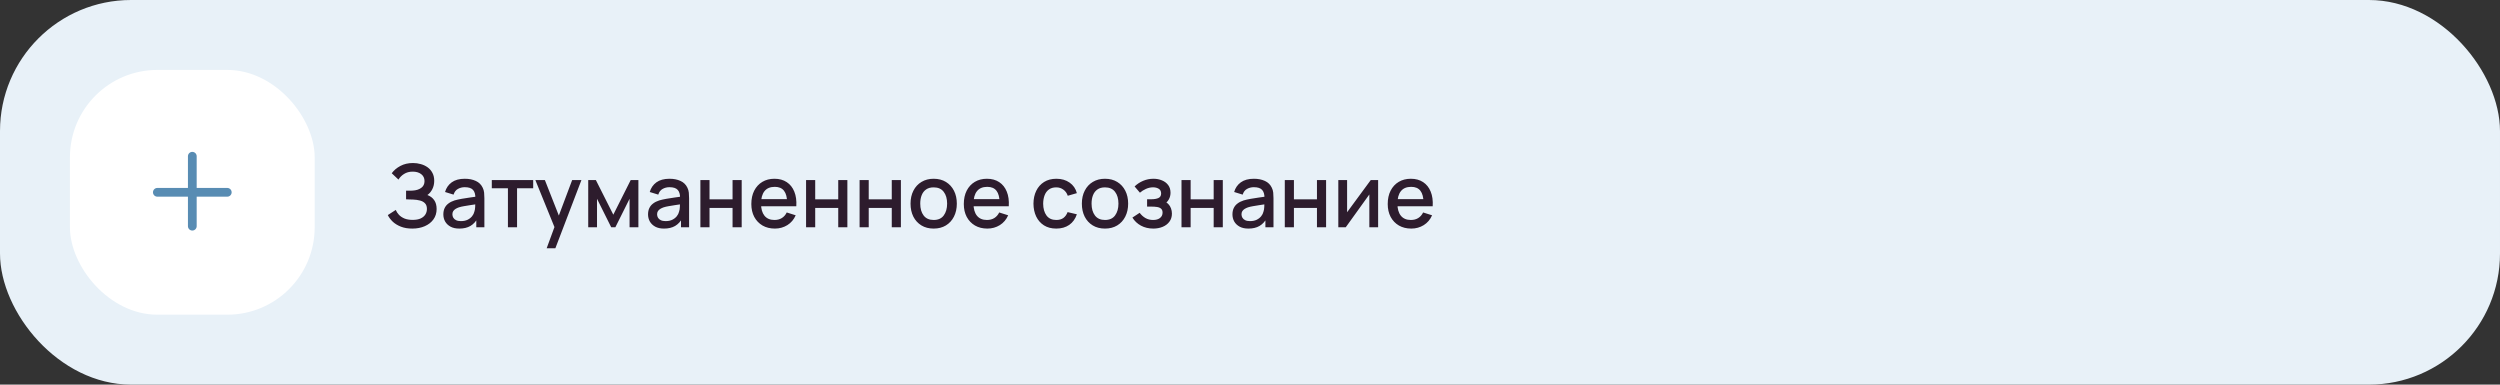 <?xml version="1.0" encoding="UTF-8"?> <svg xmlns="http://www.w3.org/2000/svg" width="572" height="88" viewBox="0 0 572 88" fill="none"><rect x="0" y="0" width="572" height="88" fill="#333333" stroke="none"/> <rect width="572" height="88" rx="30" fill="#E8F1F8"></rect> <rect x="16" y="16" width="56" height="56" rx="20" fill="white"></rect> <path fill-rule="evenodd" clip-rule="evenodd" d="M45 35.75C45 35.198 44.552 34.75 44 34.75C43.448 34.75 43 35.198 43 35.75V43H36C35.448 43 35 43.448 35 44C35 44.552 35.448 45 36 45H43V51.75C43 52.302 43.448 52.75 44 52.75C44.552 52.75 45 52.302 45 51.75V45H52C52.552 45 53 44.552 53 44C53 43.448 52.552 43 52 43H45V35.75Z" fill="#588CB3"></path> <path d="M94.33 52.3C93.33 52.3 92.46 52.153 91.72 51.86C90.98 51.567 90.36 51.187 89.86 50.72C89.367 50.247 88.99 49.743 88.73 49.21L90.55 48.03C90.71 48.423 90.95 48.793 91.27 49.14C91.597 49.487 92.017 49.77 92.53 49.99C93.05 50.203 93.68 50.31 94.42 50.31C95.16 50.31 95.77 50.2 96.25 49.98C96.73 49.753 97.087 49.453 97.32 49.08C97.56 48.7 97.68 48.273 97.68 47.8C97.68 47.247 97.533 46.82 97.24 46.52C96.953 46.213 96.57 46 96.09 45.88C95.61 45.753 95.09 45.68 94.53 45.66C94.063 45.647 93.727 45.637 93.52 45.63C93.313 45.617 93.173 45.61 93.1 45.61C93.033 45.61 92.97 45.61 92.91 45.61V43.63C92.983 43.63 93.11 43.63 93.29 43.63C93.477 43.63 93.67 43.63 93.87 43.63C94.07 43.623 94.233 43.617 94.36 43.61C95.187 43.57 95.853 43.367 96.36 43C96.873 42.633 97.13 42.113 97.13 41.44C97.13 40.767 96.88 40.237 96.38 39.85C95.887 39.463 95.237 39.27 94.43 39.27C93.663 39.27 93.003 39.447 92.45 39.8C91.897 40.147 91.47 40.577 91.17 41.09L89.63 39.64C90.11 38.973 90.767 38.417 91.6 37.97C92.433 37.523 93.397 37.3 94.49 37.3C95.11 37.3 95.71 37.383 96.29 37.55C96.87 37.71 97.39 37.957 97.85 38.29C98.31 38.623 98.673 39.047 98.94 39.56C99.213 40.067 99.35 40.67 99.35 41.37C99.35 42.07 99.207 42.703 98.92 43.27C98.64 43.837 98.263 44.287 97.79 44.62C98.45 44.867 98.967 45.257 99.34 45.79C99.713 46.317 99.9 46.99 99.9 47.81C99.9 48.73 99.657 49.527 99.17 50.2C98.69 50.867 98.03 51.383 97.19 51.75C96.357 52.117 95.403 52.3 94.33 52.3ZM105.087 52.3C104.287 52.3 103.617 52.153 103.077 51.86C102.537 51.56 102.127 51.167 101.847 50.68C101.573 50.187 101.437 49.647 101.437 49.06C101.437 48.513 101.533 48.033 101.727 47.62C101.92 47.207 102.207 46.857 102.587 46.57C102.967 46.277 103.433 46.04 103.987 45.86C104.467 45.72 105.01 45.597 105.617 45.49C106.223 45.383 106.86 45.283 107.527 45.19C108.2 45.097 108.867 45.003 109.527 44.91L108.767 45.33C108.78 44.483 108.6 43.857 108.227 43.45C107.86 43.037 107.227 42.83 106.327 42.83C105.76 42.83 105.24 42.963 104.767 43.23C104.293 43.49 103.963 43.923 103.777 44.53L101.827 43.93C102.093 43.003 102.6 42.267 103.347 41.72C104.1 41.173 105.1 40.9 106.347 40.9C107.313 40.9 108.153 41.067 108.867 41.4C109.587 41.727 110.113 42.247 110.447 42.96C110.62 43.313 110.727 43.687 110.767 44.08C110.807 44.473 110.827 44.897 110.827 45.35V52H108.977V49.53L109.337 49.85C108.89 50.677 108.32 51.293 107.627 51.7C106.94 52.1 106.093 52.3 105.087 52.3ZM105.457 50.59C106.05 50.59 106.56 50.487 106.987 50.28C107.413 50.067 107.757 49.797 108.017 49.47C108.277 49.143 108.447 48.803 108.527 48.45C108.64 48.13 108.703 47.77 108.717 47.37C108.737 46.97 108.747 46.65 108.747 46.41L109.427 46.66C108.767 46.76 108.167 46.85 107.627 46.93C107.087 47.01 106.597 47.09 106.157 47.17C105.723 47.243 105.337 47.333 104.997 47.44C104.71 47.54 104.453 47.66 104.227 47.8C104.007 47.94 103.83 48.11 103.697 48.31C103.57 48.51 103.507 48.753 103.507 49.04C103.507 49.32 103.577 49.58 103.717 49.82C103.857 50.053 104.07 50.24 104.357 50.38C104.643 50.52 105.01 50.59 105.457 50.59ZM116.213 52V43.08H112.523V41.2H121.993V43.08H118.303V52H116.213ZM125.079 56.8L127.169 51.11L127.199 52.79L122.489 41.2H124.669L128.189 50.15H127.549L130.909 41.2H133.029L127.069 56.8H125.079ZM134.585 52V41.2H136.335L140.325 49.12L144.305 41.2H146.065V52H144.045V45.48L140.795 52H139.845L136.595 45.48V52H134.585ZM151.923 52.3C151.123 52.3 150.453 52.153 149.913 51.86C149.373 51.56 148.963 51.167 148.683 50.68C148.409 50.187 148.273 49.647 148.273 49.06C148.273 48.513 148.369 48.033 148.563 47.62C148.756 47.207 149.043 46.857 149.423 46.57C149.803 46.277 150.269 46.04 150.823 45.86C151.303 45.72 151.846 45.597 152.453 45.49C153.059 45.383 153.696 45.283 154.363 45.19C155.036 45.097 155.703 45.003 156.363 44.91L155.603 45.33C155.616 44.483 155.436 43.857 155.063 43.45C154.696 43.037 154.063 42.83 153.163 42.83C152.596 42.83 152.076 42.963 151.603 43.23C151.129 43.49 150.799 43.923 150.613 44.53L148.663 43.93C148.929 43.003 149.436 42.267 150.183 41.72C150.936 41.173 151.936 40.9 153.183 40.9C154.149 40.9 154.989 41.067 155.703 41.4C156.423 41.727 156.949 42.247 157.283 42.96C157.456 43.313 157.563 43.687 157.603 44.08C157.643 44.473 157.663 44.897 157.663 45.35V52H155.813V49.53L156.173 49.85C155.726 50.677 155.156 51.293 154.463 51.7C153.776 52.1 152.929 52.3 151.923 52.3ZM152.293 50.59C152.886 50.59 153.396 50.487 153.823 50.28C154.249 50.067 154.593 49.797 154.853 49.47C155.113 49.143 155.283 48.803 155.363 48.45C155.476 48.13 155.539 47.77 155.553 47.37C155.573 46.97 155.583 46.65 155.583 46.41L156.263 46.66C155.603 46.76 155.003 46.85 154.463 46.93C153.923 47.01 153.433 47.09 152.993 47.17C152.559 47.243 152.173 47.333 151.833 47.44C151.546 47.54 151.289 47.66 151.063 47.8C150.843 47.94 150.666 48.11 150.533 48.31C150.406 48.51 150.343 48.753 150.343 49.04C150.343 49.32 150.413 49.58 150.553 49.82C150.693 50.053 150.906 50.24 151.193 50.38C151.479 50.52 151.846 50.59 152.293 50.59ZM160.249 52V41.2H162.339V45.61H167.609V41.2H169.699V52H167.609V47.58H162.339V52H160.249ZM177.295 52.3C176.222 52.3 175.279 52.067 174.465 51.6C173.659 51.127 173.029 50.47 172.575 49.63C172.129 48.783 171.905 47.803 171.905 46.69C171.905 45.51 172.125 44.487 172.565 43.62C173.012 42.753 173.632 42.083 174.425 41.61C175.219 41.137 176.142 40.9 177.195 40.9C178.295 40.9 179.232 41.157 180.005 41.67C180.779 42.177 181.355 42.9 181.735 43.84C182.122 44.78 182.275 45.897 182.195 47.19H180.105V46.43C180.092 45.177 179.852 44.25 179.385 43.65C178.925 43.05 178.222 42.75 177.275 42.75C176.229 42.75 175.442 43.08 174.915 43.74C174.389 44.4 174.125 45.353 174.125 46.6C174.125 47.787 174.389 48.707 174.915 49.36C175.442 50.007 176.202 50.33 177.195 50.33C177.849 50.33 178.412 50.183 178.885 49.89C179.365 49.59 179.739 49.163 180.005 48.61L182.055 49.26C181.635 50.227 180.999 50.977 180.145 51.51C179.292 52.037 178.342 52.3 177.295 52.3ZM173.445 47.19V45.56H181.155V47.19H173.445ZM184.429 52V41.2H186.519V45.61H191.789V41.2H193.879V52H191.789V47.58H186.519V52H184.429ZM196.675 52V41.2H198.765V45.61H204.035V41.2H206.125V52H204.035V47.58H198.765V52H196.675ZM213.621 52.3C212.541 52.3 211.605 52.057 210.811 51.57C210.018 51.083 209.405 50.413 208.971 49.56C208.545 48.7 208.331 47.71 208.331 46.59C208.331 45.463 208.551 44.473 208.991 43.62C209.431 42.76 210.048 42.093 210.841 41.62C211.635 41.14 212.561 40.9 213.621 40.9C214.701 40.9 215.638 41.143 216.431 41.63C217.225 42.117 217.838 42.787 218.271 43.64C218.705 44.493 218.921 45.477 218.921 46.59C218.921 47.717 218.701 48.71 218.261 49.57C217.828 50.423 217.215 51.093 216.421 51.58C215.628 52.06 214.695 52.3 213.621 52.3ZM213.621 50.33C214.655 50.33 215.425 49.983 215.931 49.29C216.445 48.59 216.701 47.69 216.701 46.59C216.701 45.463 216.441 44.563 215.921 43.89C215.408 43.21 214.641 42.87 213.621 42.87C212.921 42.87 212.345 43.03 211.891 43.35C211.438 43.663 211.101 44.1 210.881 44.66C210.661 45.213 210.551 45.857 210.551 46.59C210.551 47.723 210.811 48.63 211.331 49.31C211.851 49.99 212.615 50.33 213.621 50.33ZM225.909 52.3C224.835 52.3 223.892 52.067 223.079 51.6C222.272 51.127 221.642 50.47 221.189 49.63C220.742 48.783 220.519 47.803 220.519 46.69C220.519 45.51 220.739 44.487 221.179 43.62C221.625 42.753 222.245 42.083 223.039 41.61C223.832 41.137 224.755 40.9 225.809 40.9C226.909 40.9 227.845 41.157 228.619 41.67C229.392 42.177 229.969 42.9 230.349 43.84C230.735 44.78 230.889 45.897 230.809 47.19H228.719V46.43C228.705 45.177 228.465 44.25 227.999 43.65C227.539 43.05 226.835 42.75 225.889 42.75C224.842 42.75 224.055 43.08 223.529 43.74C223.002 44.4 222.739 45.353 222.739 46.6C222.739 47.787 223.002 48.707 223.529 49.36C224.055 50.007 224.815 50.33 225.809 50.33C226.462 50.33 227.025 50.183 227.499 49.89C227.979 49.59 228.352 49.163 228.619 48.61L230.669 49.26C230.249 50.227 229.612 50.977 228.759 51.51C227.905 52.037 226.955 52.3 225.909 52.3ZM222.059 47.19V45.56H229.769V47.19H222.059ZM241.676 52.3C240.57 52.3 239.63 52.053 238.856 51.56C238.083 51.067 237.49 50.39 237.076 49.53C236.67 48.67 236.463 47.693 236.456 46.6C236.463 45.487 236.676 44.503 237.096 43.65C237.516 42.79 238.116 42.117 238.896 41.63C239.676 41.143 240.613 40.9 241.706 40.9C242.886 40.9 243.893 41.193 244.726 41.78C245.566 42.367 246.12 43.17 246.386 44.19L244.306 44.79C244.1 44.183 243.76 43.713 243.286 43.38C242.82 43.04 242.283 42.87 241.676 42.87C240.99 42.87 240.426 43.033 239.986 43.36C239.546 43.68 239.22 44.12 239.006 44.68C238.793 45.24 238.683 45.88 238.676 46.6C238.683 47.713 238.936 48.613 239.436 49.3C239.943 49.987 240.69 50.33 241.676 50.33C242.35 50.33 242.893 50.177 243.306 49.87C243.726 49.557 244.046 49.11 244.266 48.53L246.386 49.03C246.033 50.083 245.45 50.893 244.636 51.46C243.823 52.02 242.836 52.3 241.676 52.3ZM252.82 52.3C251.74 52.3 250.804 52.057 250.01 51.57C249.217 51.083 248.604 50.413 248.17 49.56C247.744 48.7 247.53 47.71 247.53 46.59C247.53 45.463 247.75 44.473 248.19 43.62C248.63 42.76 249.247 42.093 250.04 41.62C250.834 41.14 251.76 40.9 252.82 40.9C253.9 40.9 254.837 41.143 255.63 41.63C256.424 42.117 257.037 42.787 257.47 43.64C257.904 44.493 258.12 45.477 258.12 46.59C258.12 47.717 257.9 48.71 257.46 49.57C257.027 50.423 256.414 51.093 255.62 51.58C254.827 52.06 253.894 52.3 252.82 52.3ZM252.82 50.33C253.854 50.33 254.624 49.983 255.13 49.29C255.644 48.59 255.9 47.69 255.9 46.59C255.9 45.463 255.64 44.563 255.12 43.89C254.607 43.21 253.84 42.87 252.82 42.87C252.12 42.87 251.544 43.03 251.09 43.35C250.637 43.663 250.3 44.1 250.08 44.66C249.86 45.213 249.75 45.857 249.75 46.59C249.75 47.723 250.01 48.63 250.53 49.31C251.05 49.99 251.814 50.33 252.82 50.33ZM263.875 52.3C262.828 52.3 261.888 52.077 261.055 51.63C260.228 51.183 259.575 50.567 259.095 49.78L260.755 48.69C261.142 49.21 261.588 49.613 262.095 49.9C262.608 50.187 263.185 50.33 263.825 50.33C264.492 50.33 265.018 50.18 265.405 49.88C265.798 49.573 265.995 49.163 265.995 48.65C265.995 48.243 265.882 47.943 265.655 47.75C265.435 47.55 265.128 47.42 264.735 47.36C264.348 47.3 263.908 47.27 263.415 47.27H262.455V45.59H263.415C264.068 45.59 264.605 45.5 265.025 45.32C265.452 45.133 265.665 44.783 265.665 44.27C265.665 43.77 265.482 43.41 265.115 43.19C264.755 42.97 264.325 42.86 263.825 42.86C263.265 42.86 262.722 42.98 262.195 43.22C261.668 43.453 261.208 43.743 260.815 44.09L259.595 42.66C260.168 42.107 260.822 41.677 261.555 41.37C262.295 41.057 263.088 40.9 263.935 40.9C264.628 40.9 265.268 41.023 265.855 41.27C266.448 41.51 266.922 41.867 267.275 42.34C267.635 42.813 267.815 43.397 267.815 44.09C267.815 44.63 267.695 45.123 267.455 45.57C267.215 46.017 266.848 46.423 266.355 46.79L266.295 46.08C266.702 46.207 267.042 46.41 267.315 46.69C267.588 46.97 267.792 47.3 267.925 47.68C268.065 48.053 268.135 48.45 268.135 48.87C268.135 49.597 267.942 50.217 267.555 50.73C267.175 51.243 266.662 51.633 266.015 51.9C265.368 52.167 264.655 52.3 263.875 52.3ZM270.328 52V41.2H272.418V45.61H277.688V41.2H279.778V52H277.688V47.58H272.418V52H270.328ZM285.634 52.3C284.834 52.3 284.164 52.153 283.624 51.86C283.084 51.56 282.674 51.167 282.394 50.68C282.12 50.187 281.984 49.647 281.984 49.06C281.984 48.513 282.08 48.033 282.274 47.62C282.467 47.207 282.754 46.857 283.134 46.57C283.514 46.277 283.98 46.04 284.534 45.86C285.014 45.72 285.557 45.597 286.164 45.49C286.77 45.383 287.407 45.283 288.074 45.19C288.747 45.097 289.414 45.003 290.074 44.91L289.314 45.33C289.327 44.483 289.147 43.857 288.774 43.45C288.407 43.037 287.774 42.83 286.874 42.83C286.307 42.83 285.787 42.963 285.314 43.23C284.84 43.49 284.51 43.923 284.324 44.53L282.374 43.93C282.64 43.003 283.147 42.267 283.894 41.72C284.647 41.173 285.647 40.9 286.894 40.9C287.86 40.9 288.7 41.067 289.414 41.4C290.134 41.727 290.66 42.247 290.994 42.96C291.167 43.313 291.274 43.687 291.314 44.08C291.354 44.473 291.374 44.897 291.374 45.35V52H289.524V49.53L289.884 49.85C289.437 50.677 288.867 51.293 288.174 51.7C287.487 52.1 286.64 52.3 285.634 52.3ZM286.004 50.59C286.597 50.59 287.107 50.487 287.534 50.28C287.96 50.067 288.304 49.797 288.564 49.47C288.824 49.143 288.994 48.803 289.074 48.45C289.187 48.13 289.25 47.77 289.264 47.37C289.284 46.97 289.294 46.65 289.294 46.41L289.974 46.66C289.314 46.76 288.714 46.85 288.174 46.93C287.634 47.01 287.144 47.09 286.704 47.17C286.27 47.243 285.884 47.333 285.544 47.44C285.257 47.54 285 47.66 284.774 47.8C284.554 47.94 284.377 48.11 284.244 48.31C284.117 48.51 284.054 48.753 284.054 49.04C284.054 49.32 284.124 49.58 284.264 49.82C284.404 50.053 284.617 50.24 284.904 50.38C285.19 50.52 285.557 50.59 286.004 50.59ZM293.96 52V41.2H296.05V45.61H301.32V41.2H303.41V52H301.32V47.58H296.05V52H293.96ZM315.316 41.2V52H313.306V44.49L307.906 52H306.206V41.2H308.216V48.56L313.626 41.2H315.316ZM322.901 52.3C321.828 52.3 320.884 52.067 320.071 51.6C319.264 51.127 318.634 50.47 318.181 49.63C317.734 48.783 317.511 47.803 317.511 46.69C317.511 45.51 317.731 44.487 318.171 43.62C318.618 42.753 319.238 42.083 320.031 41.61C320.824 41.137 321.748 40.9 322.801 40.9C323.901 40.9 324.838 41.157 325.611 41.67C326.384 42.177 326.961 42.9 327.341 43.84C327.728 44.78 327.881 45.897 327.801 47.19H325.711V46.43C325.698 45.177 325.458 44.25 324.991 43.65C324.531 43.05 323.828 42.75 322.881 42.75C321.834 42.75 321.048 43.08 320.521 43.74C319.994 44.4 319.731 45.353 319.731 46.6C319.731 47.787 319.994 48.707 320.521 49.36C321.048 50.007 321.808 50.33 322.801 50.33C323.454 50.33 324.018 50.183 324.491 49.89C324.971 49.59 325.344 49.163 325.611 48.61L327.661 49.26C327.241 50.227 326.604 50.977 325.751 51.51C324.898 52.037 323.948 52.3 322.901 52.3ZM319.051 47.19V45.56H326.761V47.19H319.051Z" fill="#2D1C2D"></path> </svg> 